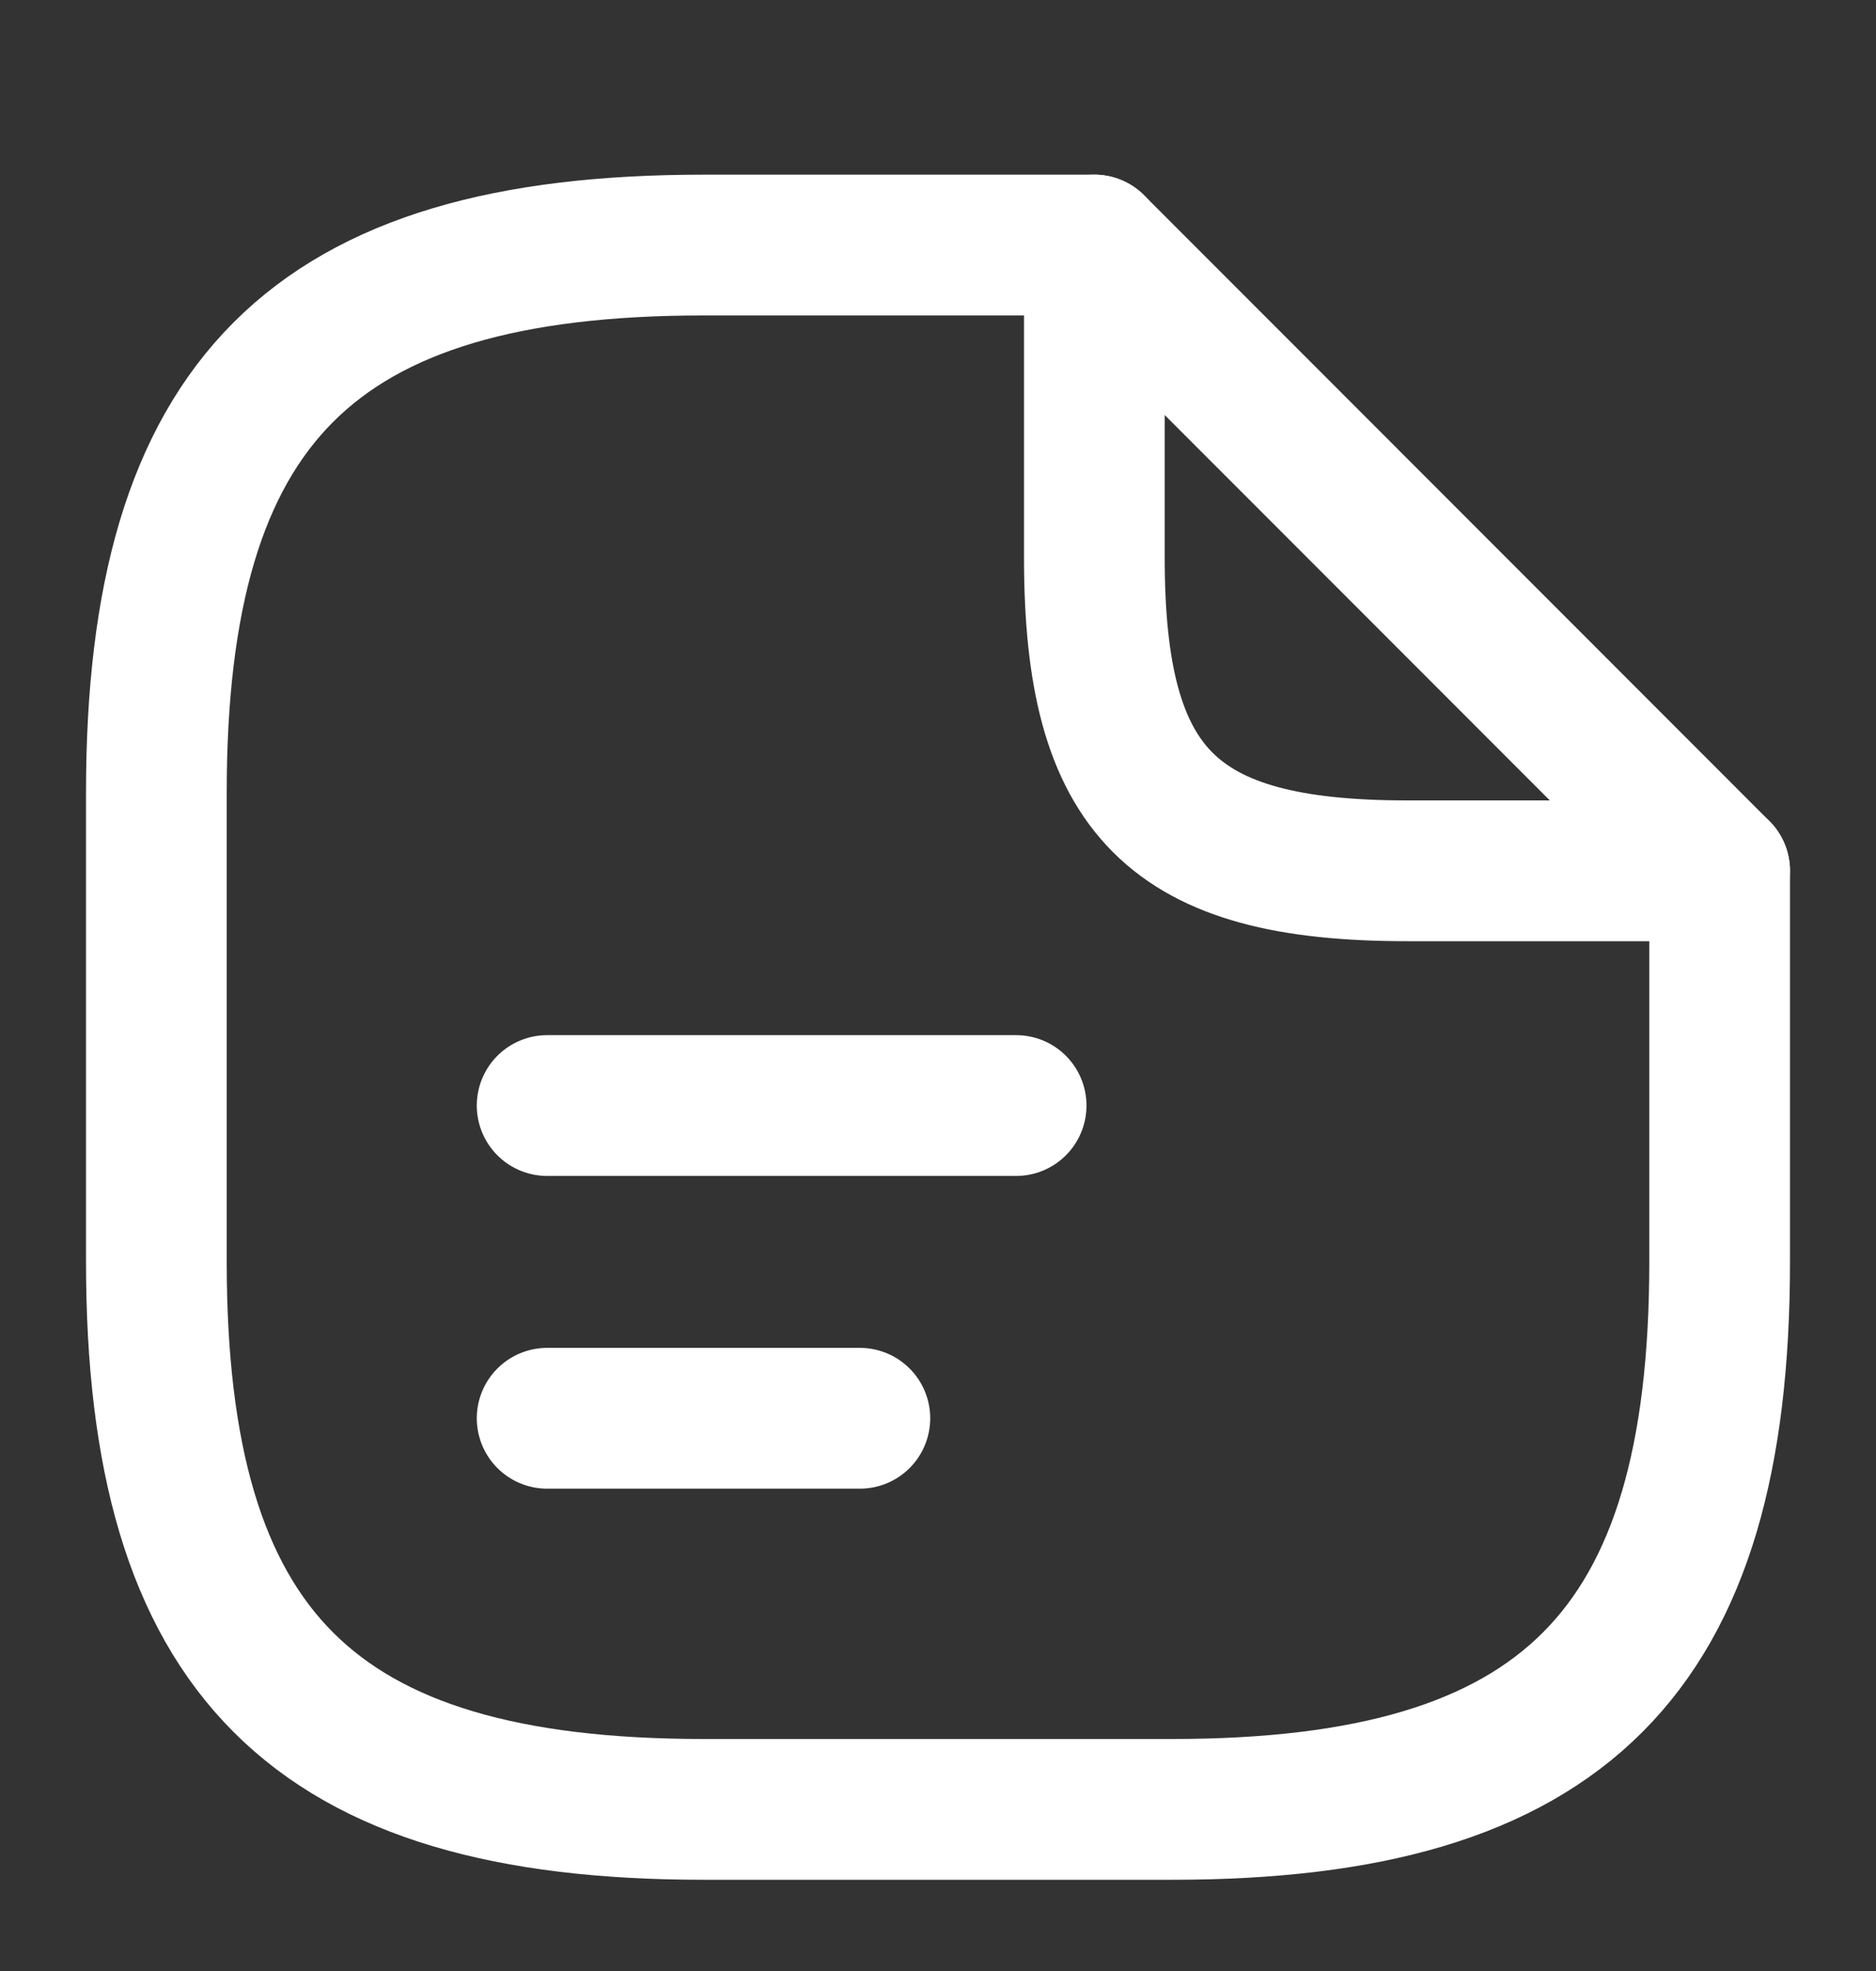 <svg width="20" height="21" viewBox="0 0 20 21" fill="none" xmlns="http://www.w3.org/2000/svg">
<rect x="0" y="0" width="20" height="21" fill="#333333" stroke="none"/>
<path d="M18.333 9.278V13.445C18.333 17.611 16.667 19.278 12.5 19.278H7.5C3.333 19.278 1.667 17.611 1.667 13.445V8.445C1.667 4.278 3.333 2.611 7.5 2.611H11.667" stroke="white" stroke-width="1.5" stroke-linecap="round" stroke-linejoin="round"/>
<path d="M18.333 9.278H15C12.5 9.278 11.667 8.445 11.667 5.945V2.611L18.333 9.278Z" stroke="white" stroke-width="1.5" stroke-linecap="round" stroke-linejoin="round"/>
<path d="M5.833 11.779H10.833" stroke="white" stroke-width="1.5" stroke-linecap="round" stroke-linejoin="round"/>
<path d="M5.833 15.111H9.167" stroke="white" stroke-width="1.5" stroke-linecap="round" stroke-linejoin="round"/>
</svg>
